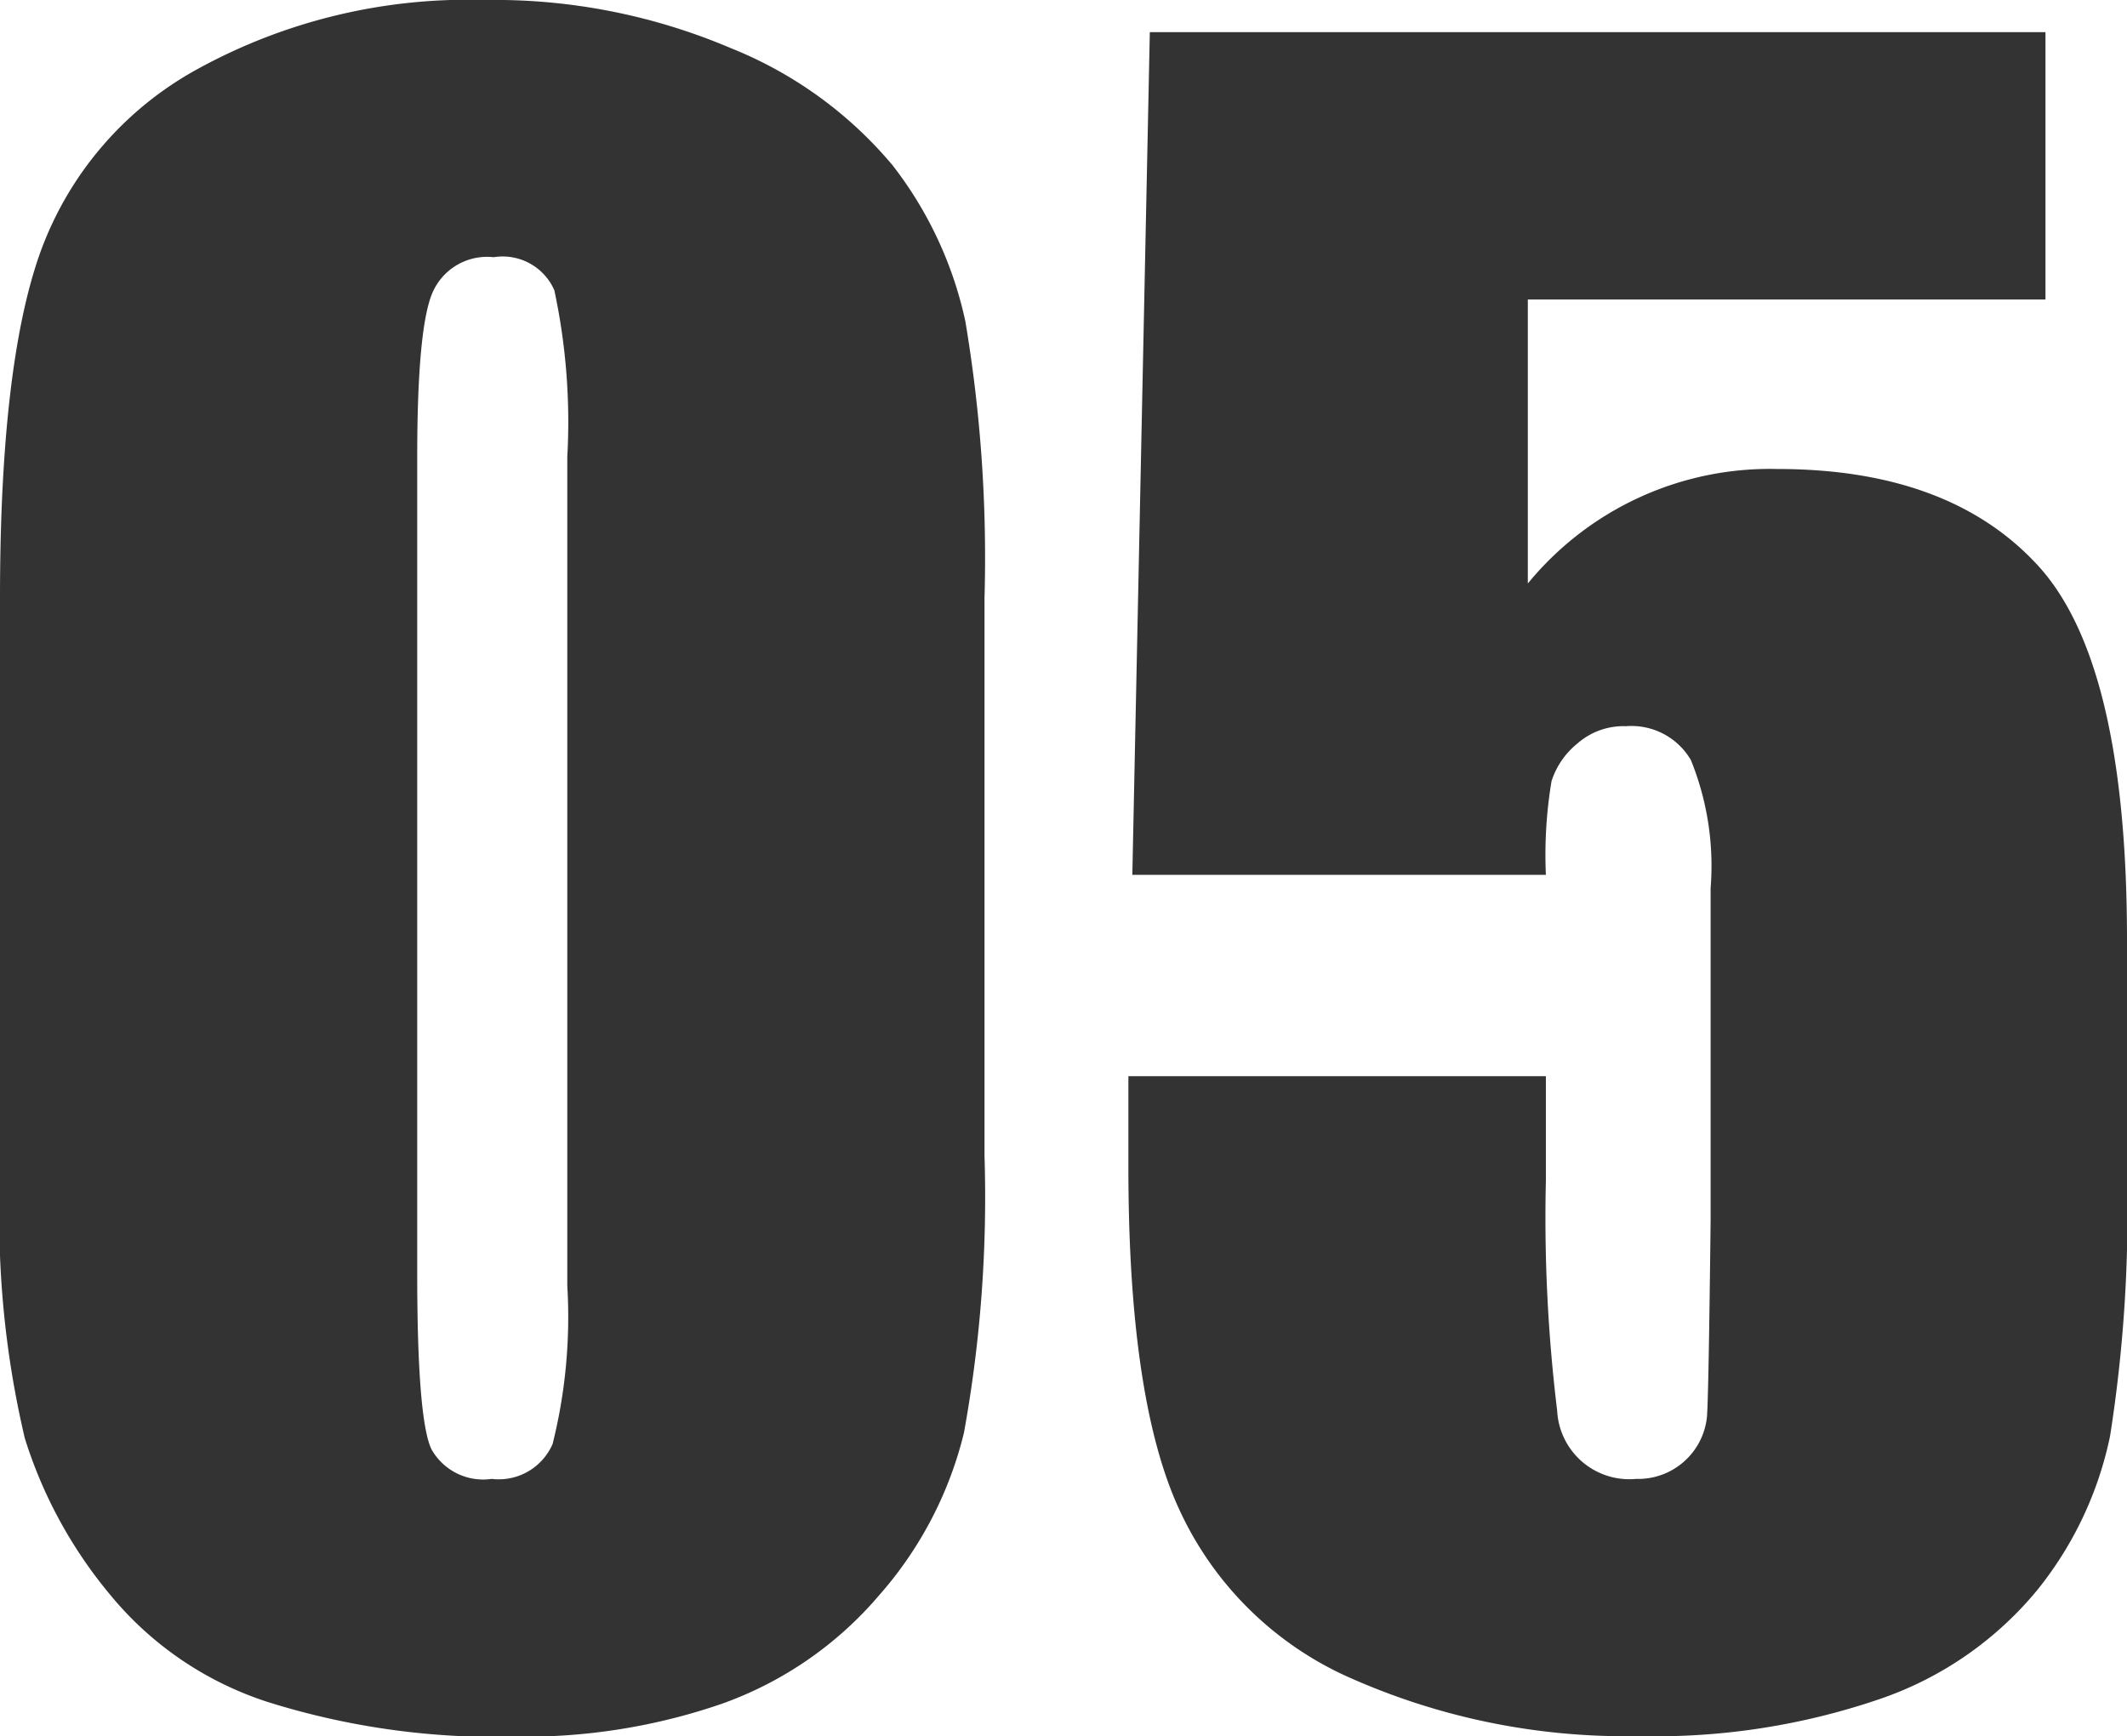<svg xmlns="http://www.w3.org/2000/svg" viewBox="0 0 75.4 61.56"><defs><style>.cls-1{fill:#333;}</style></defs><title>Asset 7</title><g id="Layer_2" data-name="Layer 2"><g id="テキスト"><path class="cls-1" d="M34.9,21.2V41a46.69,46.69,0,0,1-.73,9.81,13.56,13.56,0,0,1-3,5.75,13.08,13.08,0,0,1-5.57,3.85,21.44,21.44,0,0,1-7.29,1.17,27,27,0,0,1-8.82-1.23,12,12,0,0,1-5.6-3.82A16.19,16.19,0,0,1,.88,51,34,34,0,0,1,0,41.89V21.2Q0,13,1.41,9A12.1,12.1,0,0,1,7,2.45,19.89,19.89,0,0,1,17.18,0a21.38,21.38,0,0,1,8.71,1.7,14.51,14.51,0,0,1,5.75,4.16,13.72,13.72,0,0,1,2.58,5.53A50.56,50.56,0,0,1,34.9,21.2Zm-14.79-5a22.29,22.29,0,0,0-.46-5.91A2,2,0,0,0,17.5,9.12a2.11,2.11,0,0,0-2.17,1.26q-.54,1.26-.54,5.84V45.15c0,3.45.17,5.52.5,6.23a2.1,2.1,0,0,0,2.14,1.06,2.08,2.08,0,0,0,2.16-1.24,18.59,18.59,0,0,0,.52-5.61Z"/><path class="cls-1" d="M72.51,1.14v9.48H54.16V20.69A11.09,11.09,0,0,1,63,16.63q6.1,0,9.24,3.42T75.4,33.22v8.45a51.06,51.06,0,0,1-.6,9.25,12.84,12.84,0,0,1-2.58,5.46,12.44,12.44,0,0,1-5.51,3.84,24.56,24.56,0,0,1-8.63,1.34,24,24,0,0,1-10.07-2,12,12,0,0,1-6.19-6Q40,49.66,40,41.38V38.16h14.8v3.7a56.47,56.47,0,0,0,.4,8.16A2.56,2.56,0,0,0,58,52.44a2.45,2.45,0,0,0,2.51-2.2q.06-.8.13-7V31.49a10,10,0,0,0-.7-4.54,2.44,2.44,0,0,0-2.3-1.2,2.48,2.48,0,0,0-1.73.62A2.82,2.82,0,0,0,55,27.7a15.87,15.87,0,0,0-.2,3.32H40.14l.62-29.88Z"/></g></g></svg>